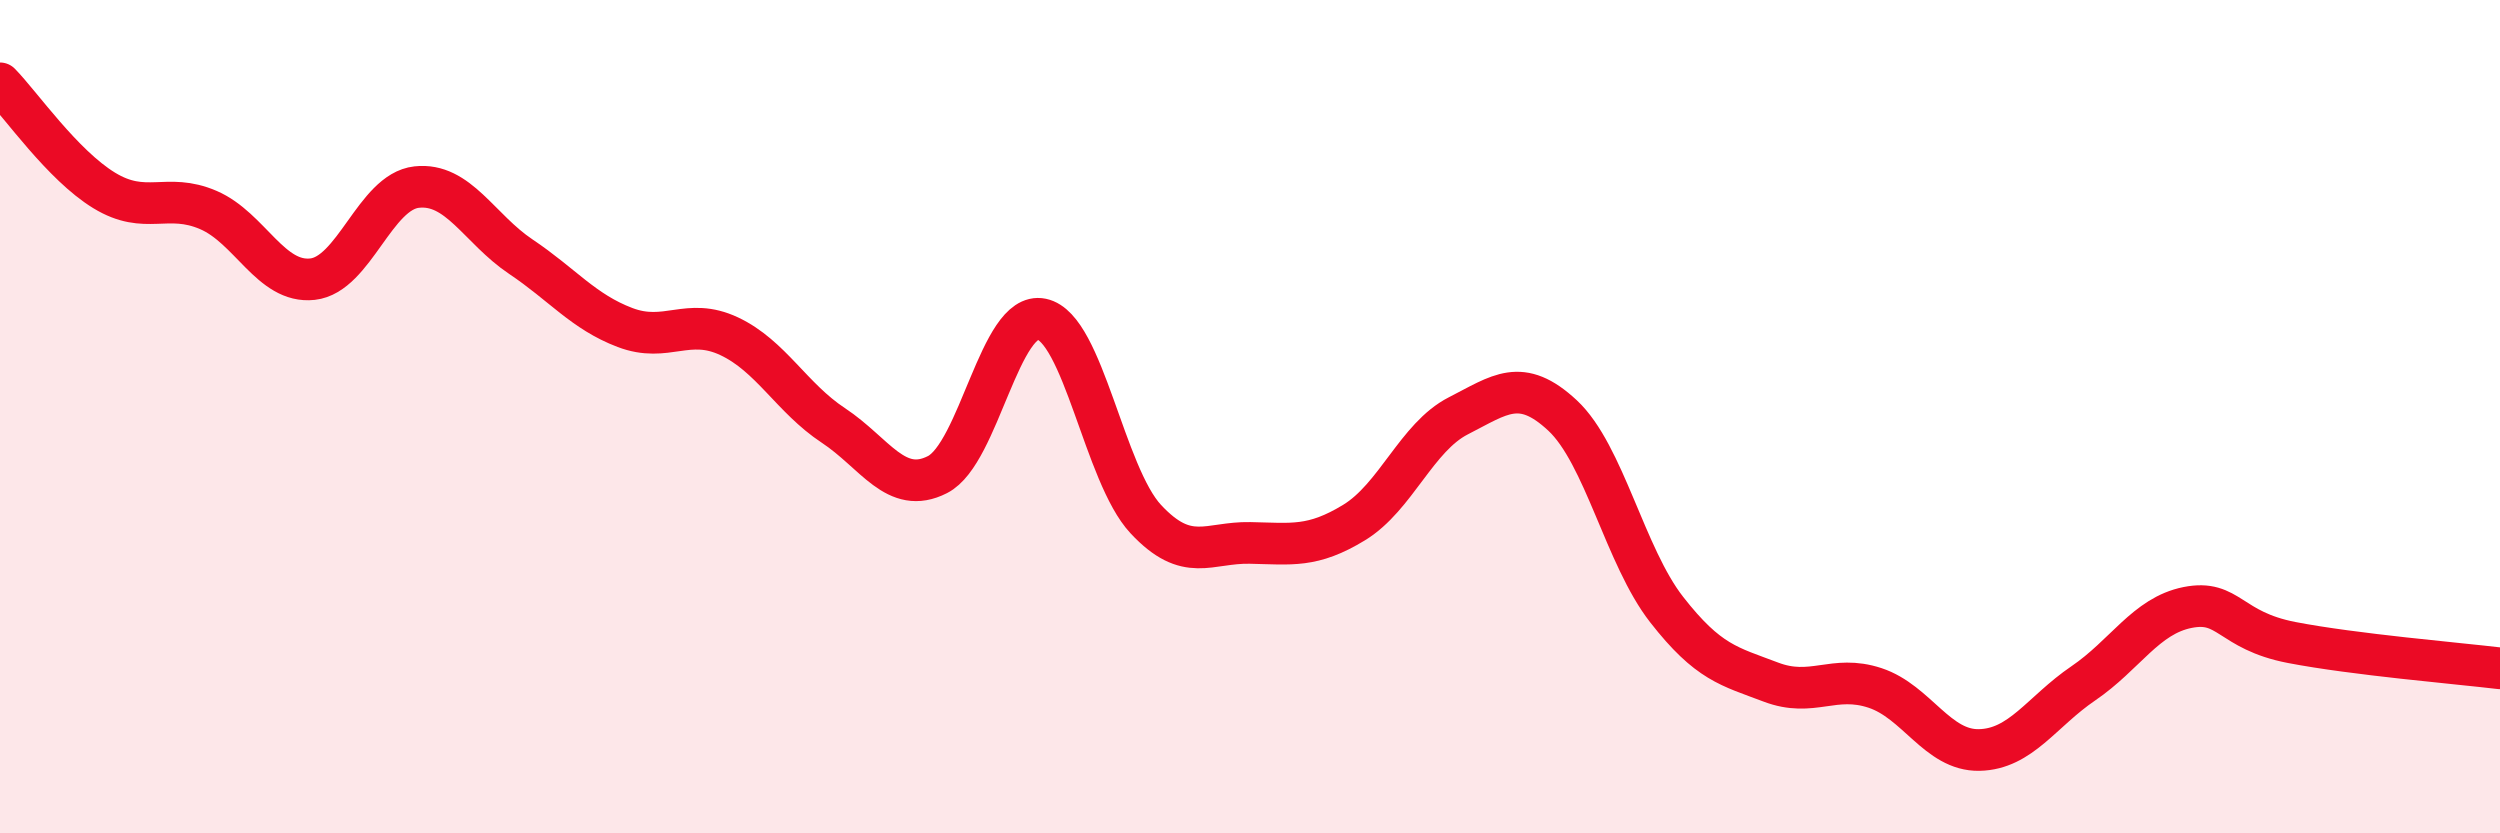 
    <svg width="60" height="20" viewBox="0 0 60 20" xmlns="http://www.w3.org/2000/svg">
      <path
        d="M 0,2 C 0.5,2.51 1.5,3.96 2.5,4.57 C 3.5,5.18 4,4.61 5,5.04 C 6,5.47 6.5,6.81 7.5,6.7 C 8.5,6.59 9,4.6 10,4.49 C 11,4.38 11.5,5.49 12.5,6.16 C 13.5,6.83 14,7.48 15,7.86 C 16,8.24 16.5,7.6 17.5,8.07 C 18.5,8.54 19,9.55 20,10.21 C 21,10.87 21.5,11.9 22.5,11.39 C 23.5,10.88 24,7.45 25,7.66 C 26,7.87 26.5,11.39 27.5,12.46 C 28.5,13.53 29,13.01 30,13.03 C 31,13.05 31.5,13.15 32.5,12.54 C 33.5,11.93 34,10.49 35,9.98 C 36,9.47 36.5,9.04 37.5,9.97 C 38.5,10.9 39,13.35 40,14.63 C 41,15.91 41.5,15.99 42.5,16.37 C 43.5,16.75 44,16.18 45,16.51 C 46,16.84 46.5,18.02 47.5,18 C 48.5,17.98 49,17.08 50,16.4 C 51,15.72 51.5,14.78 52.5,14.58 C 53.5,14.38 53.5,15.13 55,15.42 C 56.5,15.71 59,15.92 60,16.04L60 20L0 20Z"
        fill="#EB0A25"
        opacity="0.1"
        stroke-linecap="round"
        stroke-linejoin="round"
      />
      <path
        d="M 0,2 C 0.5,2.51 1.5,3.96 2.5,4.57 C 3.5,5.18 4,4.61 5,5.04 C 6,5.47 6.5,6.81 7.5,6.7 C 8.5,6.59 9,4.6 10,4.49 C 11,4.38 11.5,5.49 12.5,6.16 C 13.5,6.83 14,7.48 15,7.86 C 16,8.24 16.5,7.6 17.5,8.07 C 18.5,8.54 19,9.55 20,10.21 C 21,10.87 21.5,11.9 22.5,11.39 C 23.5,10.88 24,7.45 25,7.66 C 26,7.87 26.5,11.39 27.5,12.46 C 28.5,13.53 29,13.01 30,13.03 C 31,13.05 31.5,13.15 32.5,12.54 C 33.5,11.93 34,10.49 35,9.98 C 36,9.47 36.5,9.04 37.5,9.97 C 38.5,10.9 39,13.35 40,14.63 C 41,15.91 41.5,15.99 42.5,16.37 C 43.5,16.75 44,16.18 45,16.51 C 46,16.84 46.5,18.02 47.5,18 C 48.5,17.98 49,17.08 50,16.4 C 51,15.72 51.5,14.78 52.5,14.58 C 53.5,14.38 53.5,15.13 55,15.42 C 56.5,15.71 59,15.92 60,16.04"
        stroke="#EB0A25"
        stroke-width="1"
        fill="none"
        stroke-linecap="round"
        stroke-linejoin="round"
      />
    </svg>
  